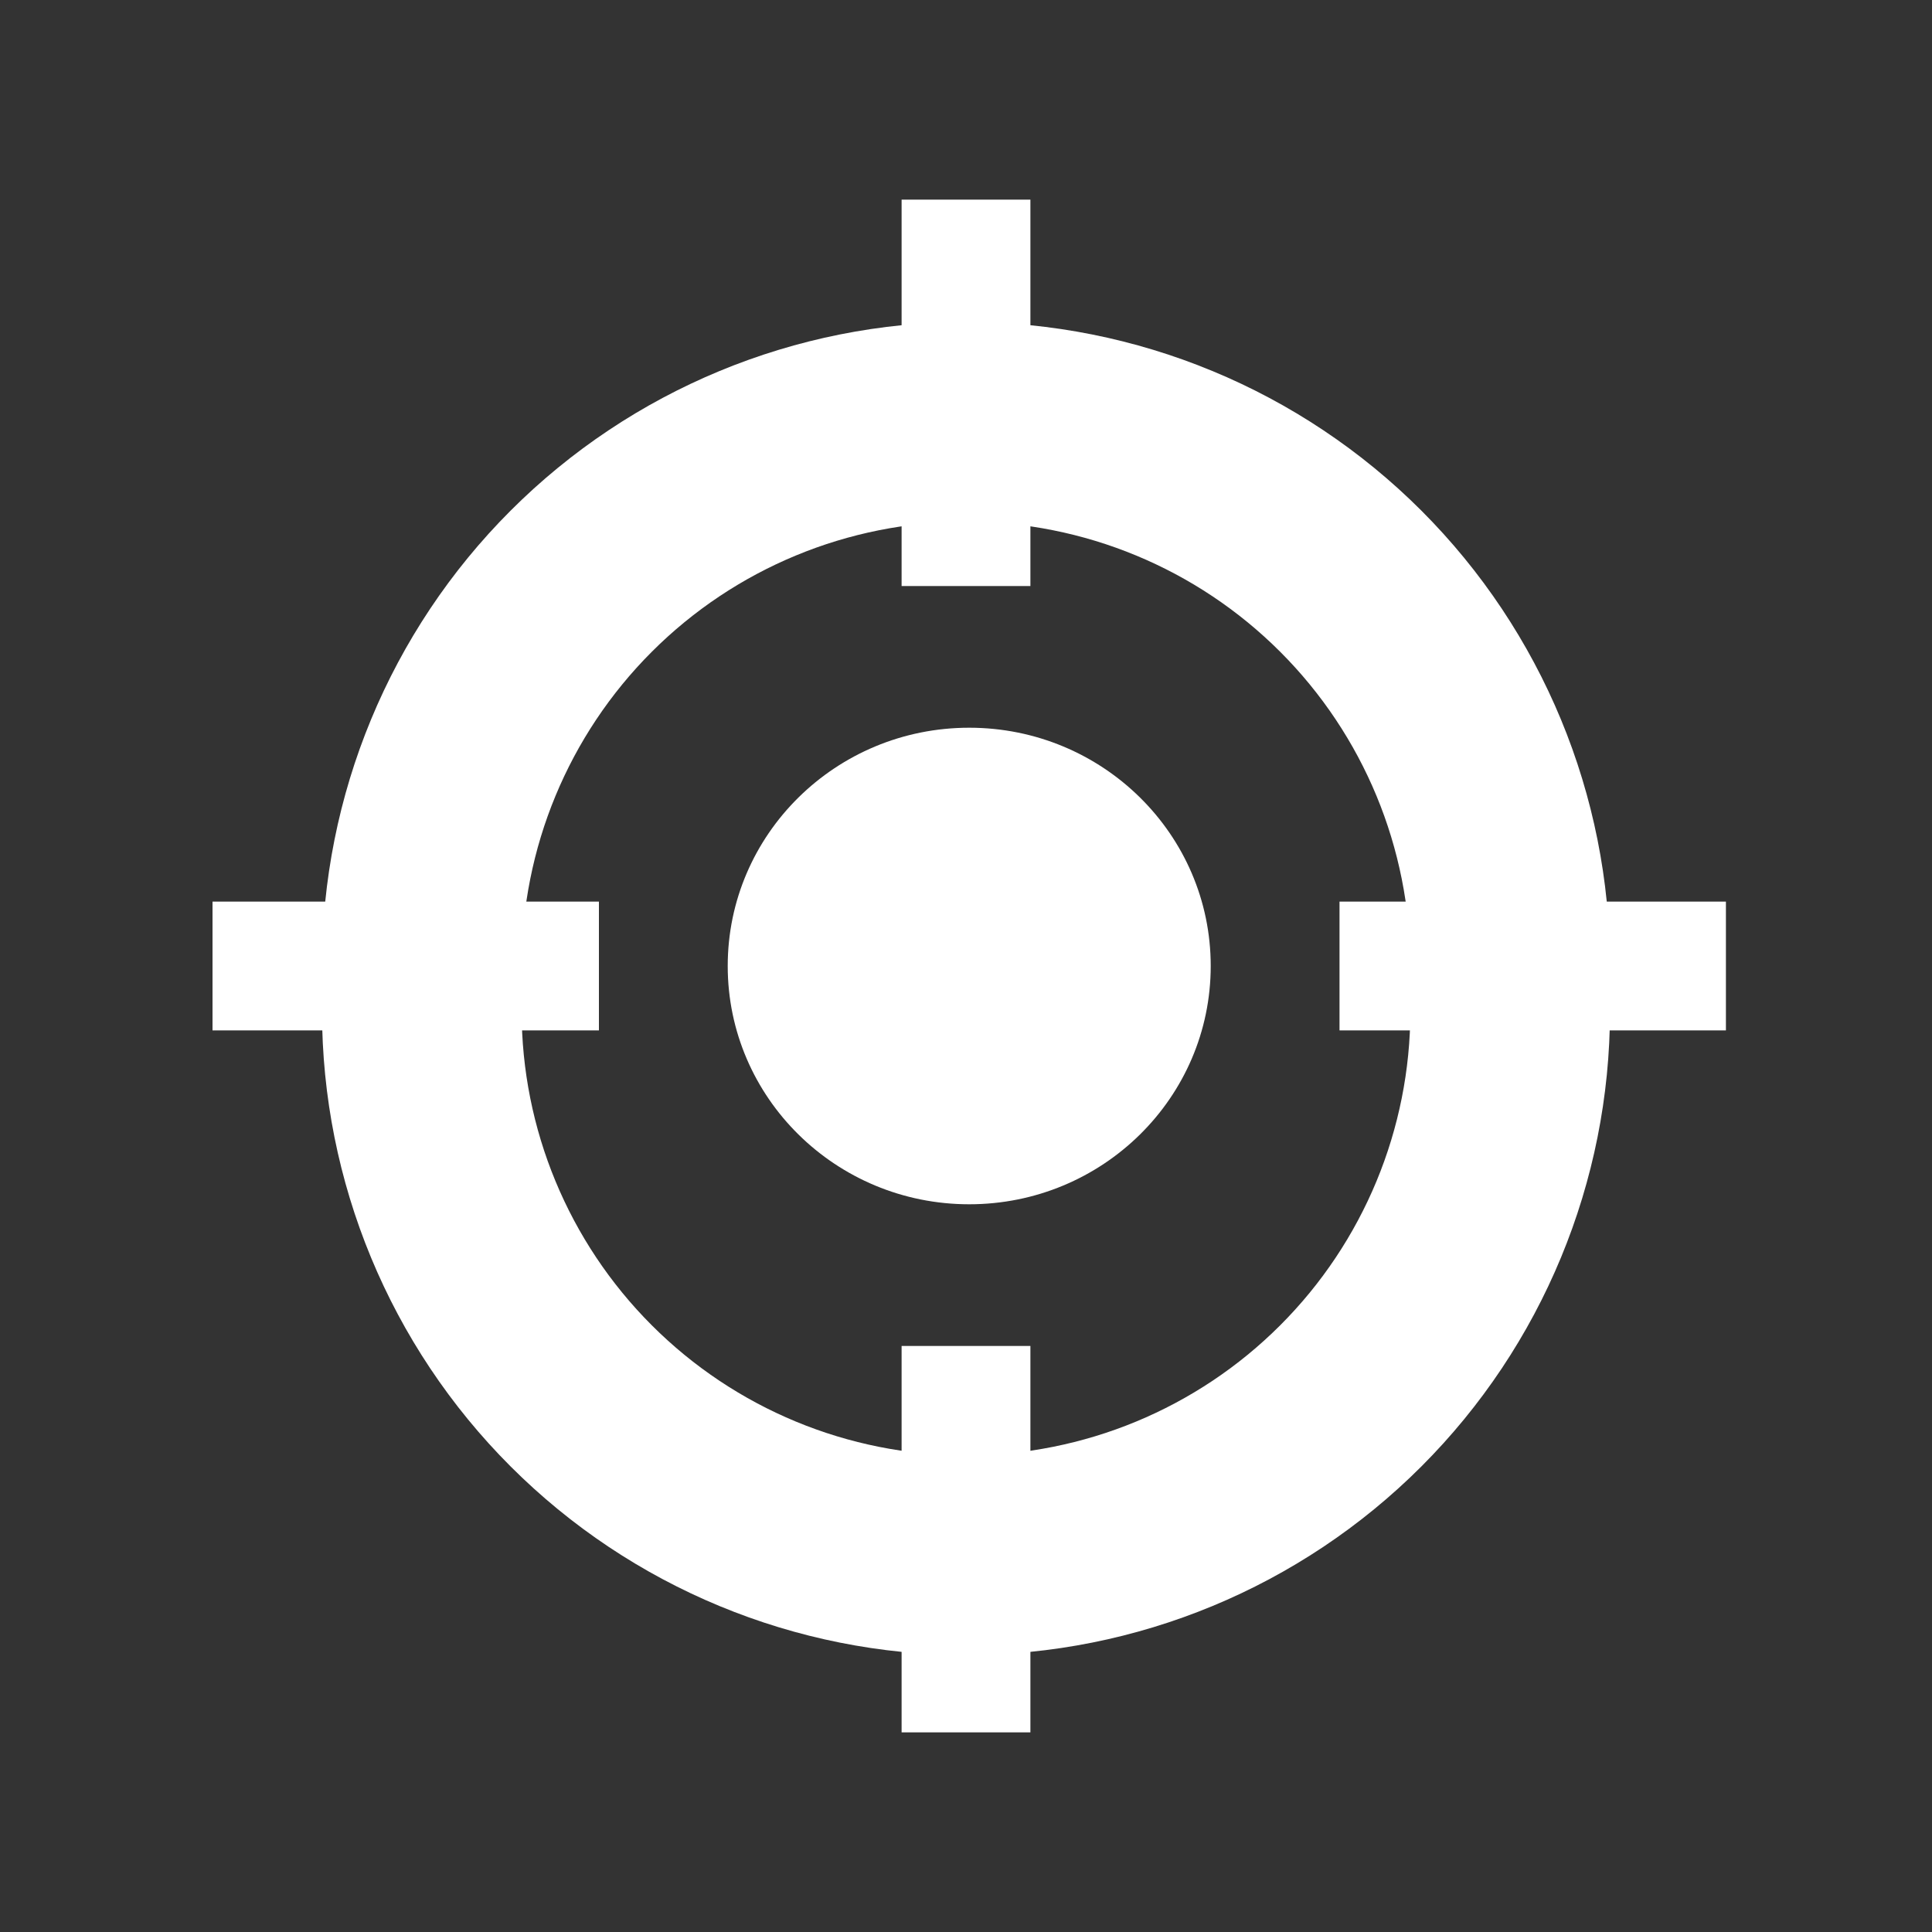 <svg width="300" height="300" viewBox="0 0 300 300" fill="none" xmlns="http://www.w3.org/2000/svg">
<rect x="0" y="0" width="300" height="300" fill="#333333" stroke="none"/>
<path d="M250 150C250 123.478 239.464 98.043 220.711 79.289C201.957 60.536 176.522 50 150 50C123.478 50 98.043 60.536 79.289 79.289C60.536 98.043 50 123.478 50 150L81 150C81 131.7 88.27 114.15 101.21 101.21C114.15 88.27 131.7 81 150 81C168.3 81 185.85 88.27 198.79 101.21C211.73 114.15 219 131.7 219 150H250Z" fill="white"/>
<path d="M50 157C50 183.522 60.536 208.957 79.289 227.711C98.043 246.464 123.478 257 150 257C176.522 257 201.957 246.464 220.711 227.711C239.464 208.957 250 183.522 250 157L219 157C219 175.3 211.73 192.85 198.79 205.79C185.85 218.73 168.3 226 150 226C131.7 226 114.15 218.73 101.21 205.79C88.27 192.85 81 175.3 81 157L50 157Z" fill="white"/>
<ellipse cx="150.5" cy="150" rx="37.5" ry="37" fill="white"/>
<rect x="208" y="140" width="60" height="20" fill="white"/>
<rect x="33" y="140" width="60" height="20" fill="white"/>
<rect x="140" y="91" width="60" height="20" transform="rotate(-90 140 91)" fill="white"/>
<rect x="140" y="269" width="60" height="20" transform="rotate(-90 140 269)" fill="white"/>
</svg>

